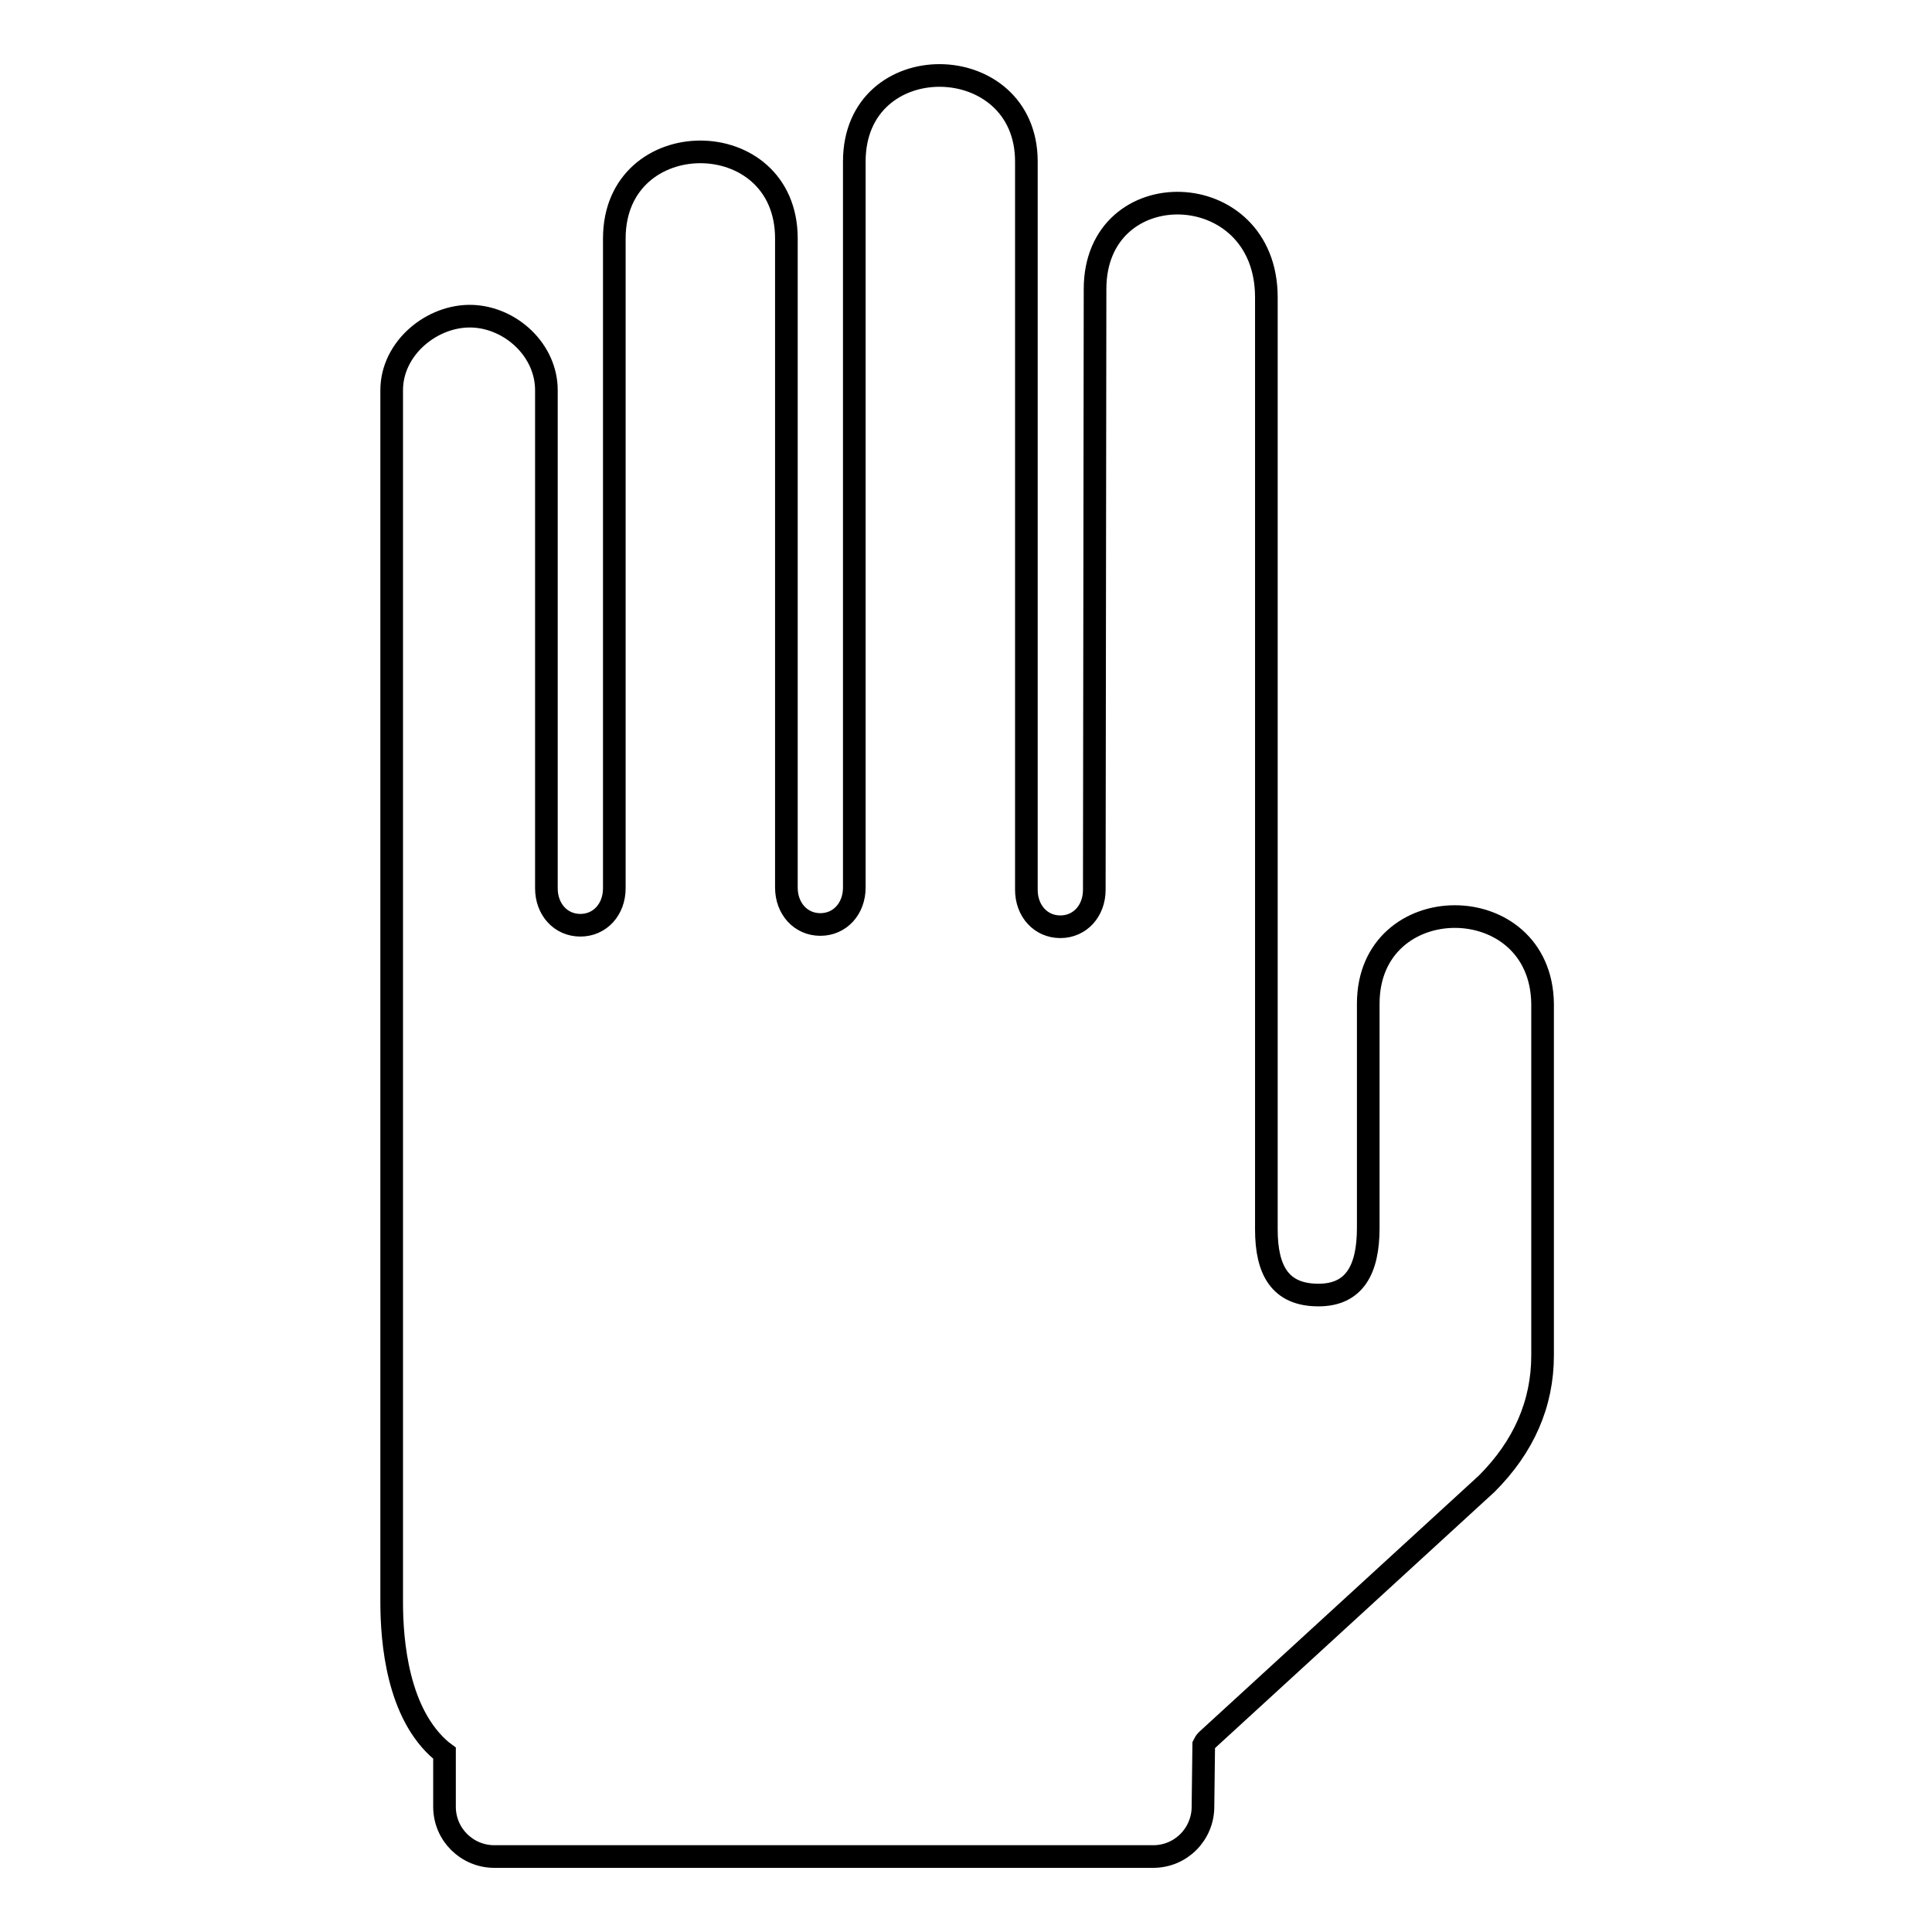<?xml version="1.0" encoding="utf-8"?>
<!-- Svg Vector Icons : http://www.onlinewebfonts.com/icon -->
<!DOCTYPE svg PUBLIC "-//W3C//DTD SVG 1.1//EN" "http://www.w3.org/Graphics/SVG/1.1/DTD/svg11.dtd">
<svg version="1.1" xmlns="http://www.w3.org/2000/svg" xmlns:xlink="http://www.w3.org/1999/xlink" x="0px" y="0px" viewBox="0 0 256 256" enable-background="new 0 0 256 256" xml:space="preserve">
<g><g><g><path stroke-width="3" fill-opacity="0" stroke="#000000"  d="M181.3,133c0,0.3,0,29.7,0,29.7c0,5.5-1.8,8.9-6.6,8.9c-5.1,0-6.9-3.3-6.9-8.7c0,0,0-24,0-50.7c0-33.9,0-72.8,0-72.8c0-16.2-22.7-16.7-22.7-1.1l-0.1,79.6c0,2.8-1.9,4.9-4.5,4.9c-2.6,0-4.5-2.1-4.5-4.9V21.4c0-15-22.8-15.4-22.8,0c0,0.2,0,96.2,0,96.2c0,2.8-1.9,4.9-4.5,4.9c-2.6,0-4.5-2.1-4.5-4.9V31.6c0-15.3-22.8-15.3-22.8,0c0,0.1,0,86.1,0,86.1c0,2.8-1.9,4.9-4.5,4.9c-2.6,0-4.5-2.1-4.5-4.9v-66c0-5.3-4.7-9.6-9.8-9.8c-5.3-0.2-10.7,4.2-10.7,9.8c0,0,0,34,0,66.3c0,44.2,0,94.3,0,94.3c0,5.3,0.8,14.8,6.6,19.7l0.4,0.3v7.1c0,3.7,3,6.6,6.6,6.6h87.3c3.7,0,6.6-3,6.6-6.6l0.1-8.2c0.1-0.2,0.2-0.4,0.4-0.6l0,0l37.1-34c4.9-4.9,7.4-10.6,7.4-17V133C204.2,117.6,181.3,117.6,181.3,133z"/></g><g></g><g></g><g></g><g></g><g></g><g></g><g></g><g></g><g></g><g></g><g></g><g></g><g></g><g></g><g></g></g></g>
</svg>